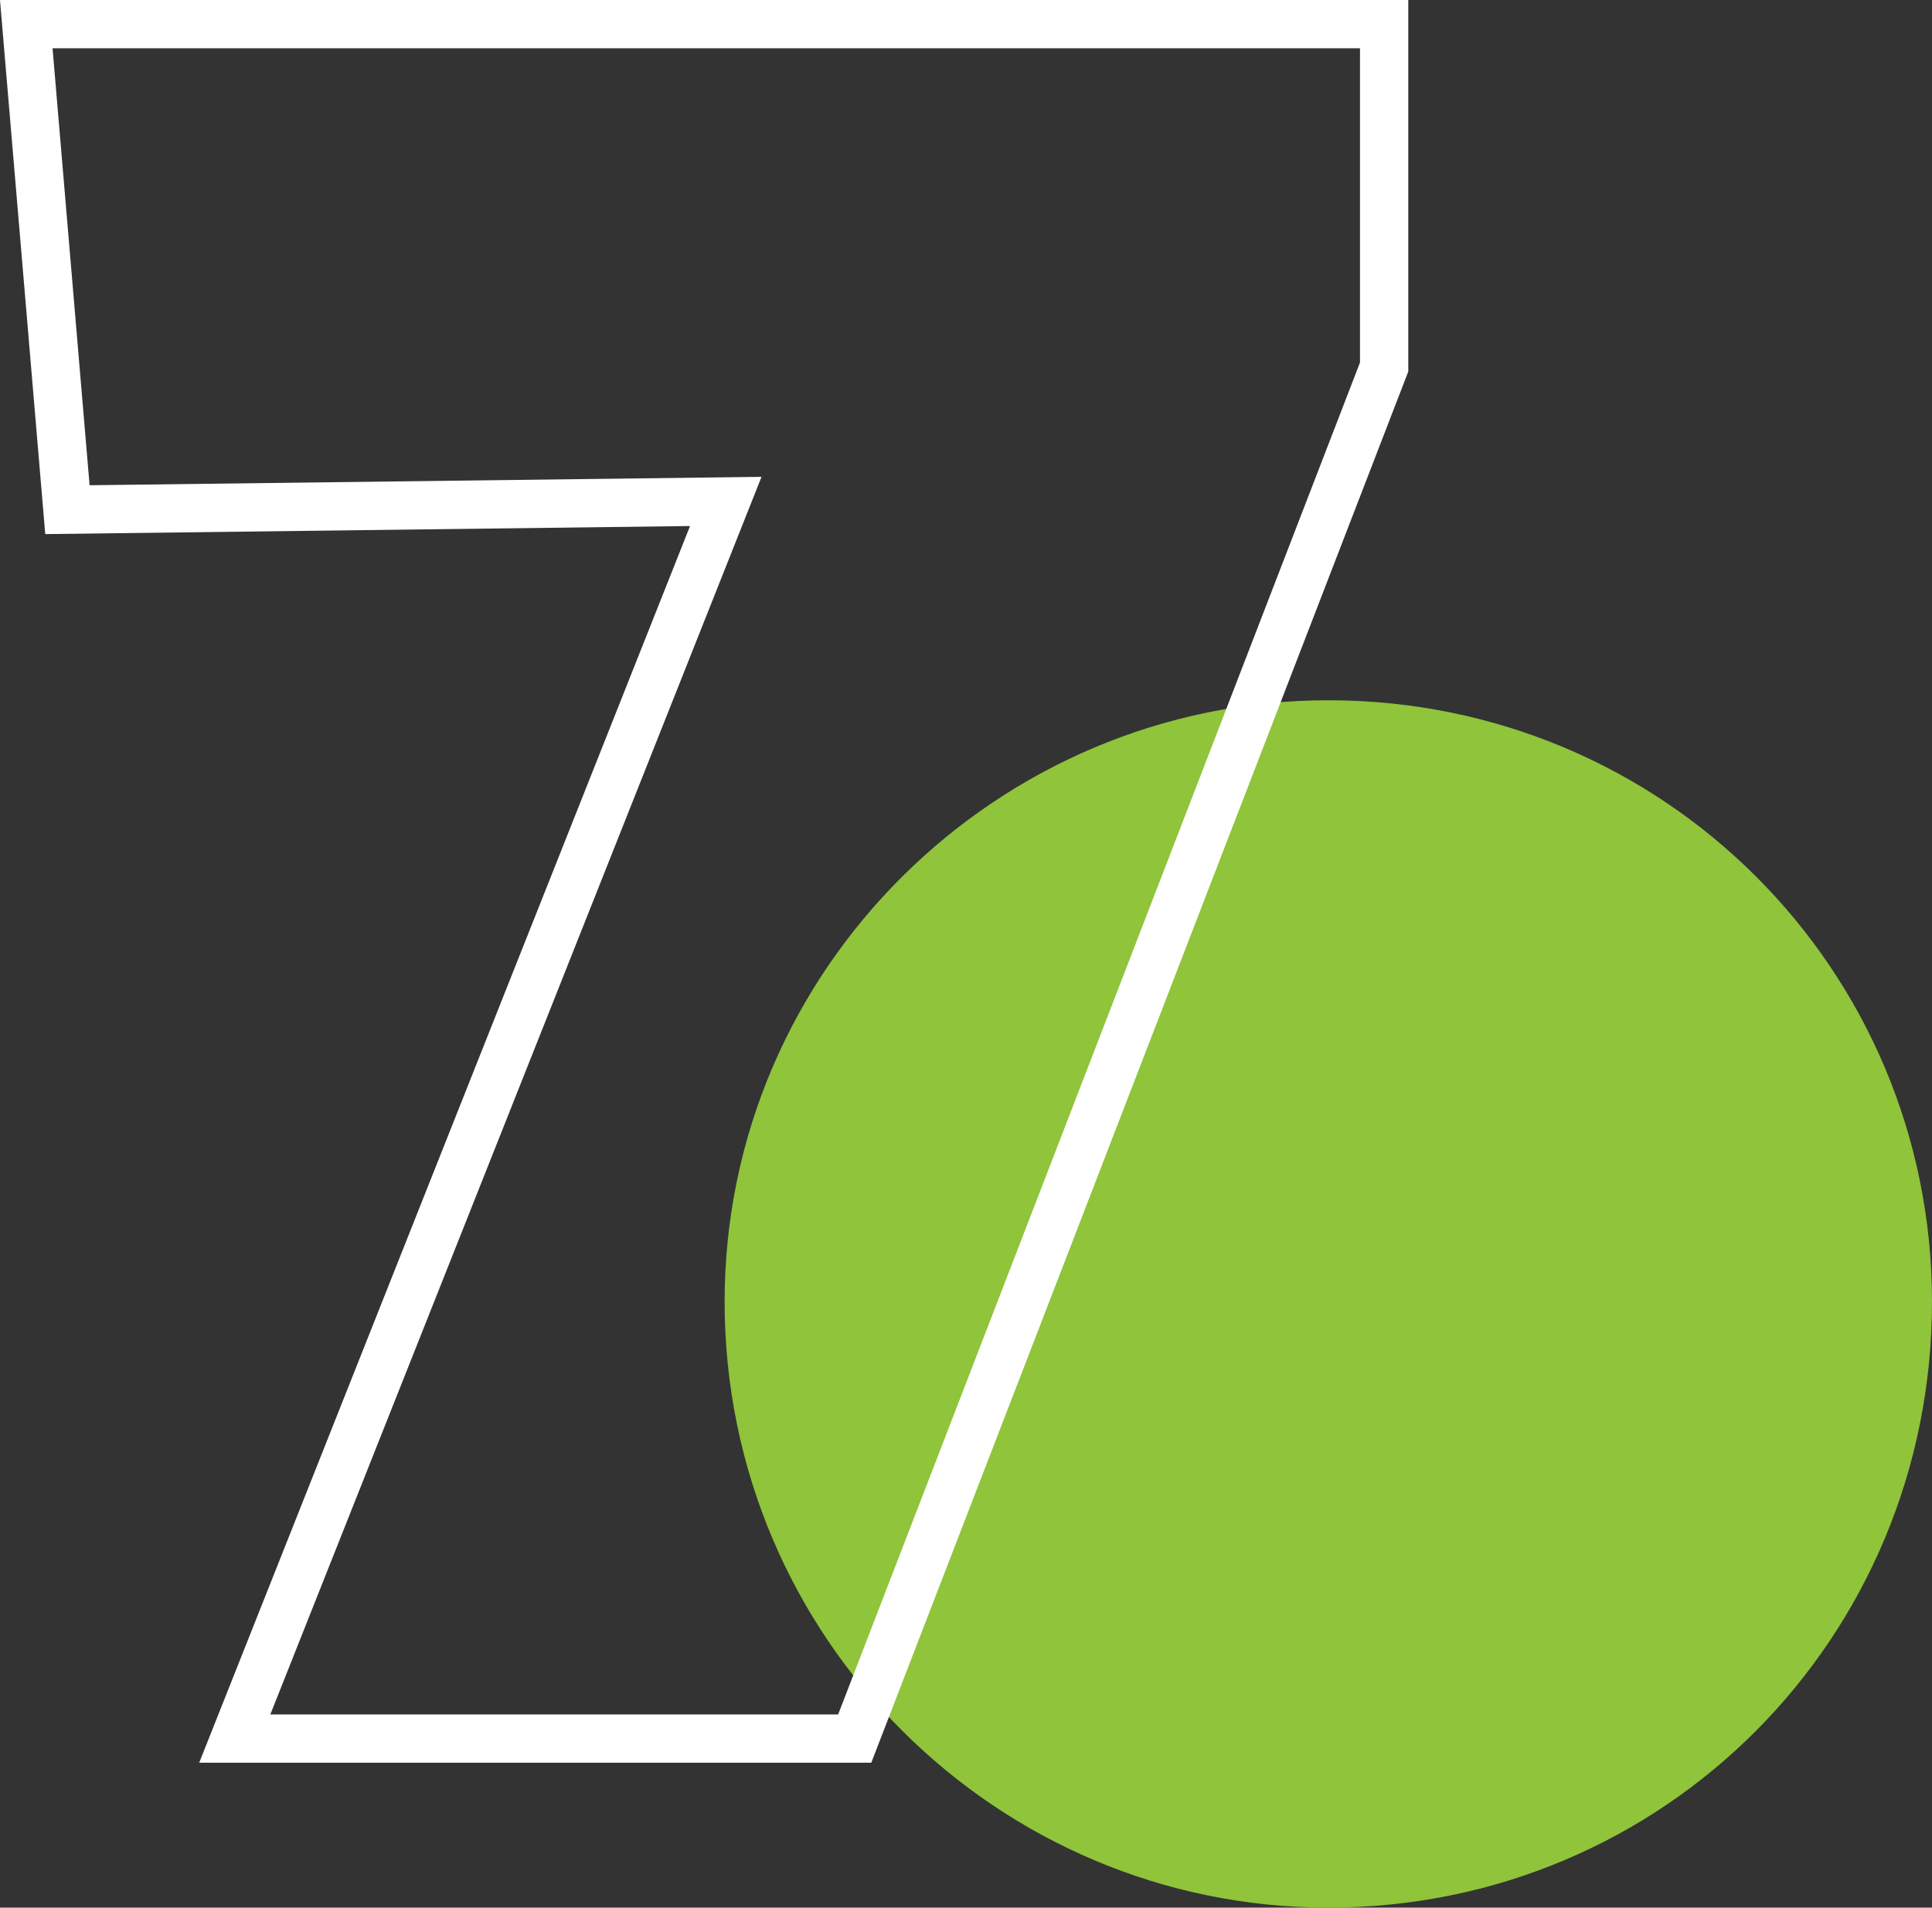 <?xml version="1.0" encoding="UTF-8"?>
<svg width="80.008px" height="79px" viewBox="0 0 80.008 79" version="1.1" xmlns="http://www.w3.org/2000/svg" xmlns:xlink="http://www.w3.org/1999/xlink">
    <rect x="0" y="0" width="80.008" height="79" fill="#333333" stroke="none"/>
    <title>Icon / Eight / XLarge -- Yellow</title>
    <g id="DSL-|-neuer-Tarif-(2306)" stroke="none" stroke-width="1" fill="none" fill-rule="evenodd">
        <g id="fnInternet-PDP-DSL--Mobile" transform="translate(-138.992, -7174)">
            <g id="8-Gründe-" transform="translate(0, 6865)">
                <g id="Icon-/-Eight-/-XLarge----Yellow" transform="translate(140.08, 310)">
                    <path d="M53.922,78 C40.218,78 28.92,66.847 28.92,52.906 C28.92,39.152 40.218,28 53.922,28 C67.811,28 78.92,39.152 78.92,52.906 C78.92,66.847 67.811,78 53.922,78 Z" id="Circle" fill="#8FC43B"></path>
                    <polygon id="Path" stroke="#FFFFFF" stroke-width="2" fill-rule="nonzero" points="56.232 0 0 0 1.704 20.107 28.968 19.766 8.634 71 34.307 71 56.232 14.2"></polygon>
                </g>
            </g>
        </g>
    </g>
</svg>